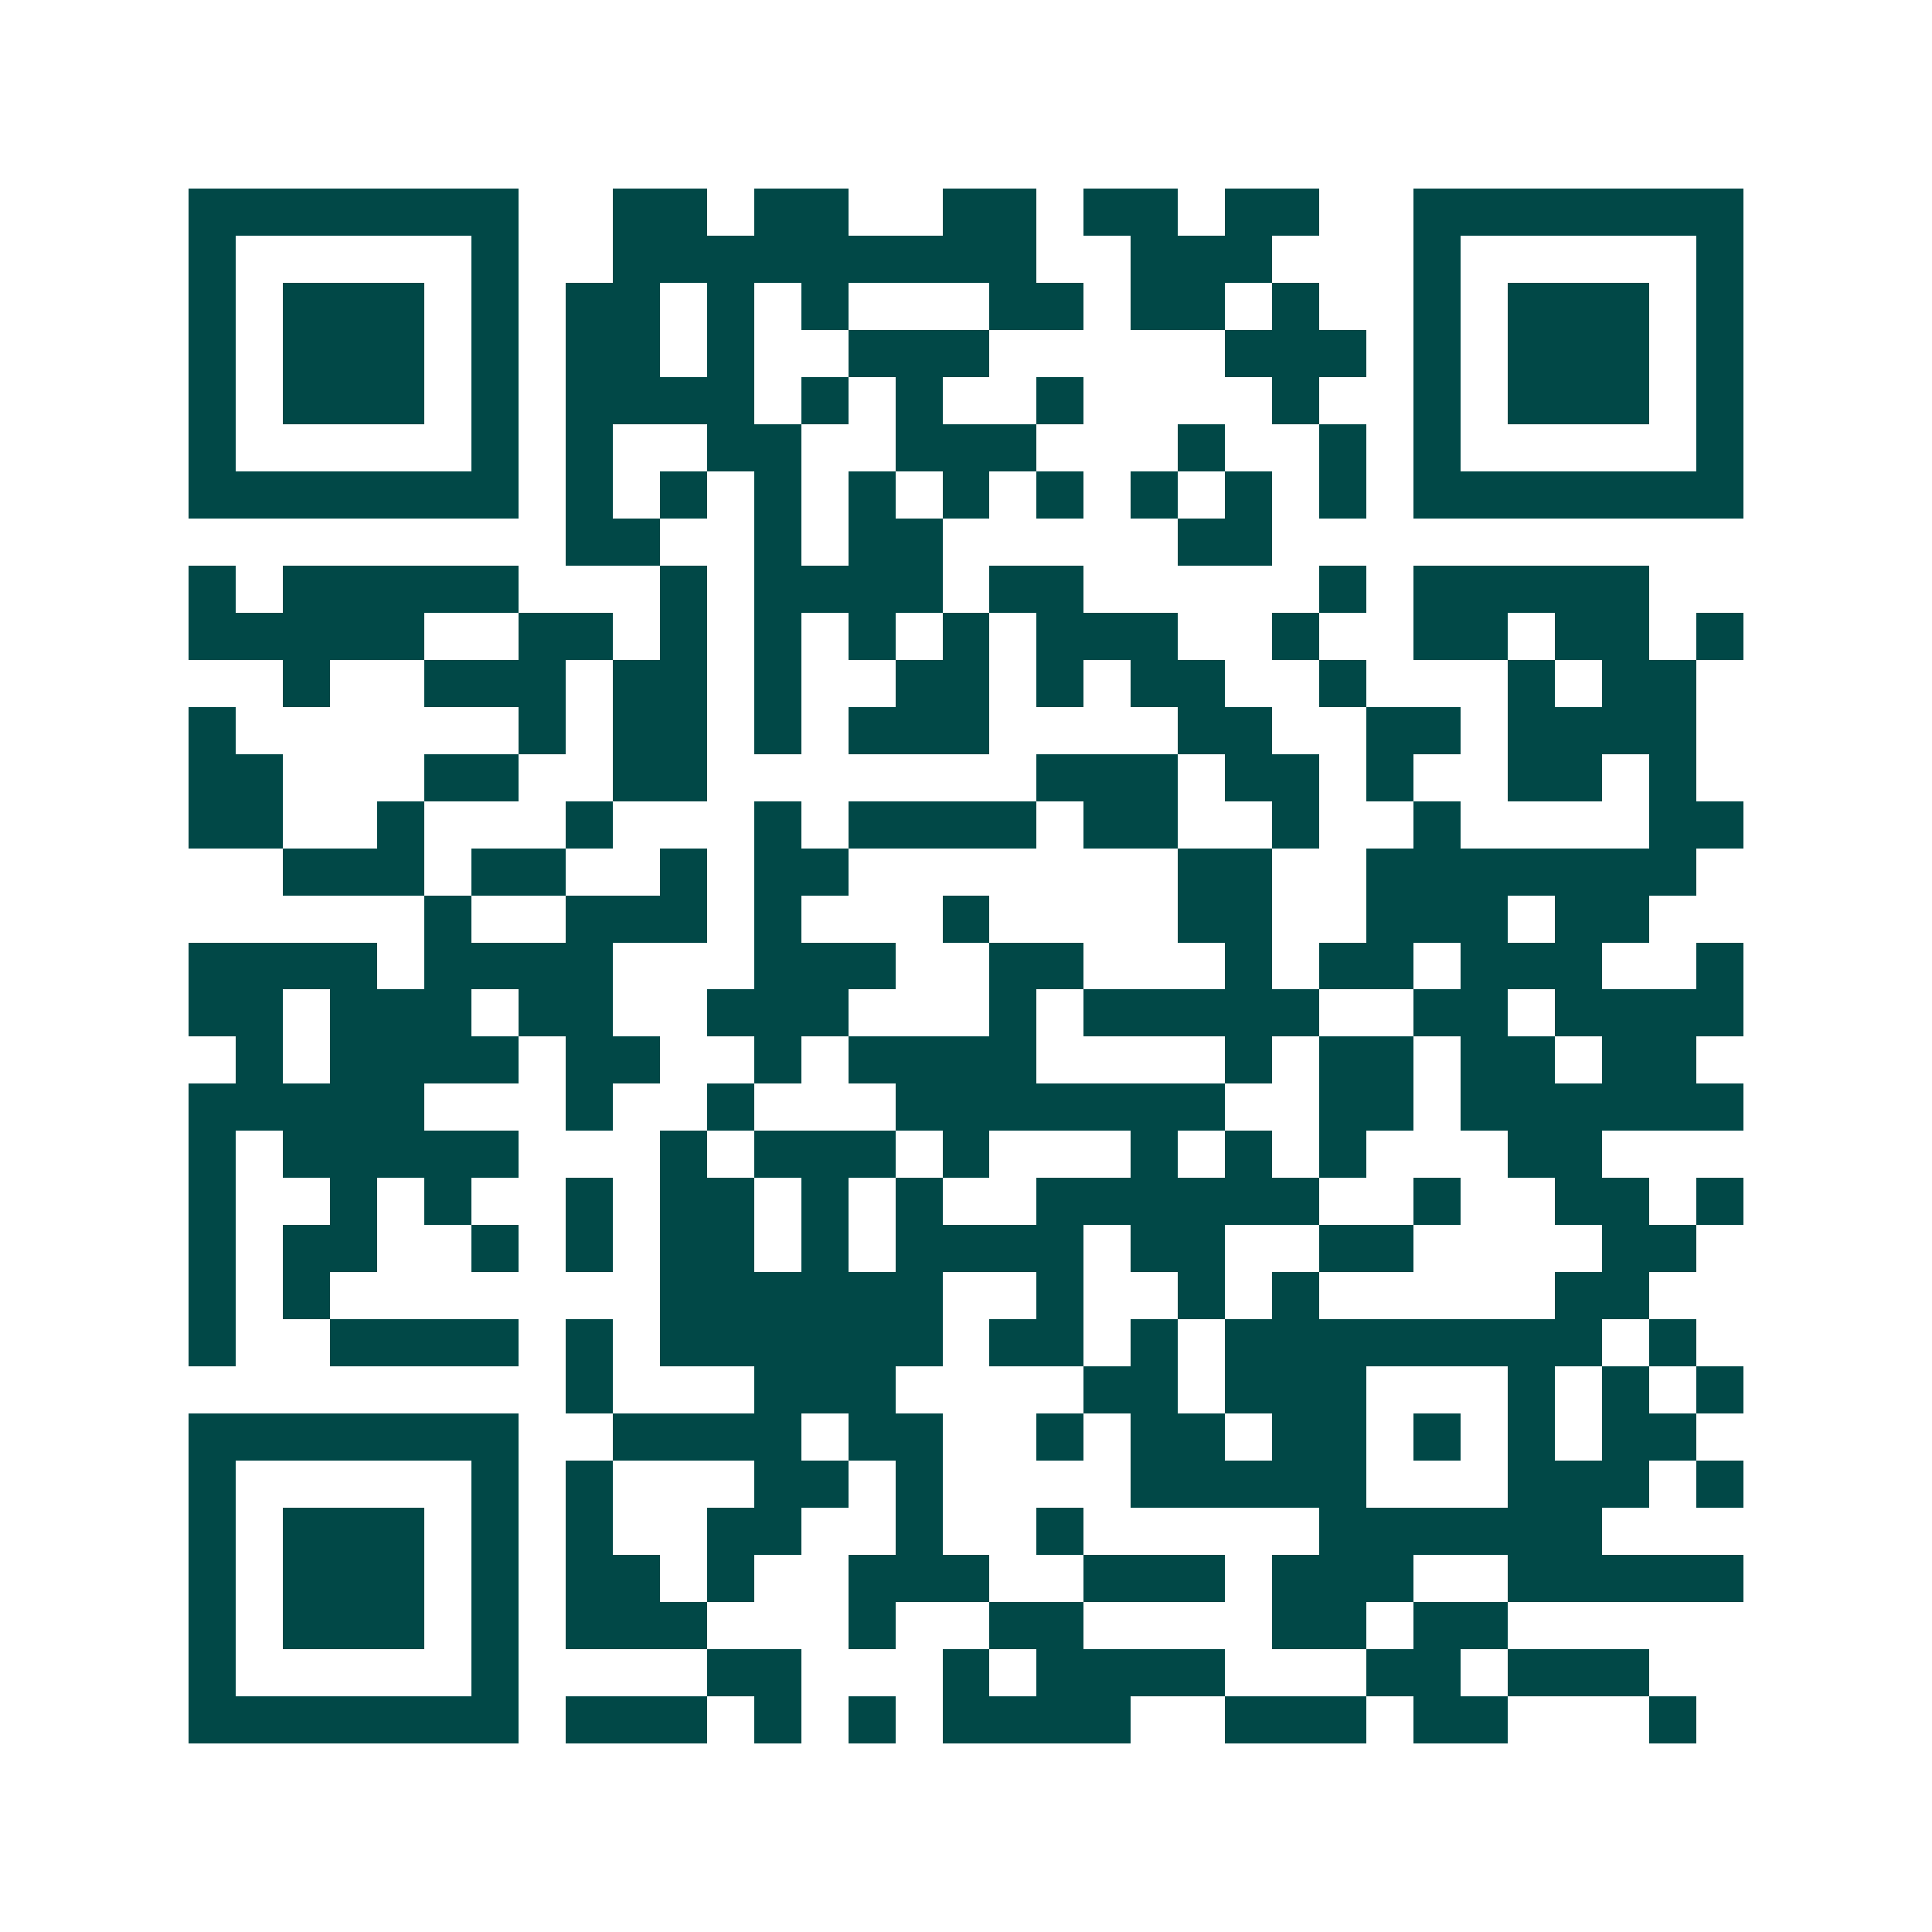 <svg xmlns="http://www.w3.org/2000/svg" width="200" height="200" viewBox="0 0 41 41" shape-rendering="crispEdges"><path fill="#ffffff" d="M0 0h41v41H0z"/><path stroke="#014847" d="M4 4.5h7m2 0h2m1 0h2m2 0h2m1 0h2m1 0h2m2 0h7M4 5.5h1m5 0h1m2 0h9m2 0h3m3 0h1m5 0h1M4 6.5h1m1 0h3m1 0h1m1 0h2m1 0h1m1 0h1m3 0h2m1 0h2m1 0h1m2 0h1m1 0h3m1 0h1M4 7.5h1m1 0h3m1 0h1m1 0h2m1 0h1m2 0h3m5 0h3m1 0h1m1 0h3m1 0h1M4 8.5h1m1 0h3m1 0h1m1 0h4m1 0h1m1 0h1m2 0h1m4 0h1m2 0h1m1 0h3m1 0h1M4 9.5h1m5 0h1m1 0h1m2 0h2m2 0h3m3 0h1m2 0h1m1 0h1m5 0h1M4 10.5h7m1 0h1m1 0h1m1 0h1m1 0h1m1 0h1m1 0h1m1 0h1m1 0h1m1 0h1m1 0h7M12 11.5h2m2 0h1m1 0h2m5 0h2M4 12.5h1m1 0h5m3 0h1m1 0h4m1 0h2m5 0h1m1 0h5M4 13.5h5m2 0h2m1 0h1m1 0h1m1 0h1m1 0h1m1 0h3m2 0h1m2 0h2m1 0h2m1 0h1M6 14.5h1m2 0h3m1 0h2m1 0h1m2 0h2m1 0h1m1 0h2m2 0h1m3 0h1m1 0h2M4 15.5h1m6 0h1m1 0h2m1 0h1m1 0h3m4 0h2m2 0h2m1 0h4M4 16.5h2m3 0h2m2 0h2m7 0h3m1 0h2m1 0h1m2 0h2m1 0h1M4 17.5h2m2 0h1m3 0h1m3 0h1m1 0h4m1 0h2m2 0h1m2 0h1m4 0h2M6 18.5h3m1 0h2m2 0h1m1 0h2m7 0h2m2 0h7M9 19.5h1m2 0h3m1 0h1m3 0h1m4 0h2m2 0h3m1 0h2M4 20.5h4m1 0h4m3 0h3m2 0h2m3 0h1m1 0h2m1 0h3m2 0h1M4 21.5h2m1 0h3m1 0h2m2 0h3m3 0h1m1 0h5m2 0h2m1 0h4M5 22.5h1m1 0h4m1 0h2m2 0h1m1 0h4m4 0h1m1 0h2m1 0h2m1 0h2M4 23.5h5m3 0h1m2 0h1m3 0h7m2 0h2m1 0h6M4 24.5h1m1 0h5m3 0h1m1 0h3m1 0h1m3 0h1m1 0h1m1 0h1m3 0h2M4 25.5h1m2 0h1m1 0h1m2 0h1m1 0h2m1 0h1m1 0h1m2 0h6m2 0h1m2 0h2m1 0h1M4 26.5h1m1 0h2m2 0h1m1 0h1m1 0h2m1 0h1m1 0h4m1 0h2m2 0h2m4 0h2M4 27.5h1m1 0h1m7 0h6m2 0h1m2 0h1m1 0h1m5 0h2M4 28.5h1m2 0h4m1 0h1m1 0h6m1 0h2m1 0h1m1 0h8m1 0h1M12 29.5h1m3 0h3m4 0h2m1 0h3m3 0h1m1 0h1m1 0h1M4 30.5h7m2 0h4m1 0h2m2 0h1m1 0h2m1 0h2m1 0h1m1 0h1m1 0h2M4 31.5h1m5 0h1m1 0h1m3 0h2m1 0h1m4 0h5m3 0h3m1 0h1M4 32.5h1m1 0h3m1 0h1m1 0h1m2 0h2m2 0h1m2 0h1m5 0h6M4 33.5h1m1 0h3m1 0h1m1 0h2m1 0h1m2 0h3m2 0h3m1 0h3m2 0h5M4 34.5h1m1 0h3m1 0h1m1 0h3m3 0h1m2 0h2m4 0h2m1 0h2M4 35.5h1m5 0h1m4 0h2m3 0h1m1 0h4m3 0h2m1 0h3M4 36.5h7m1 0h3m1 0h1m1 0h1m1 0h4m2 0h3m1 0h2m3 0h1"/></svg>
